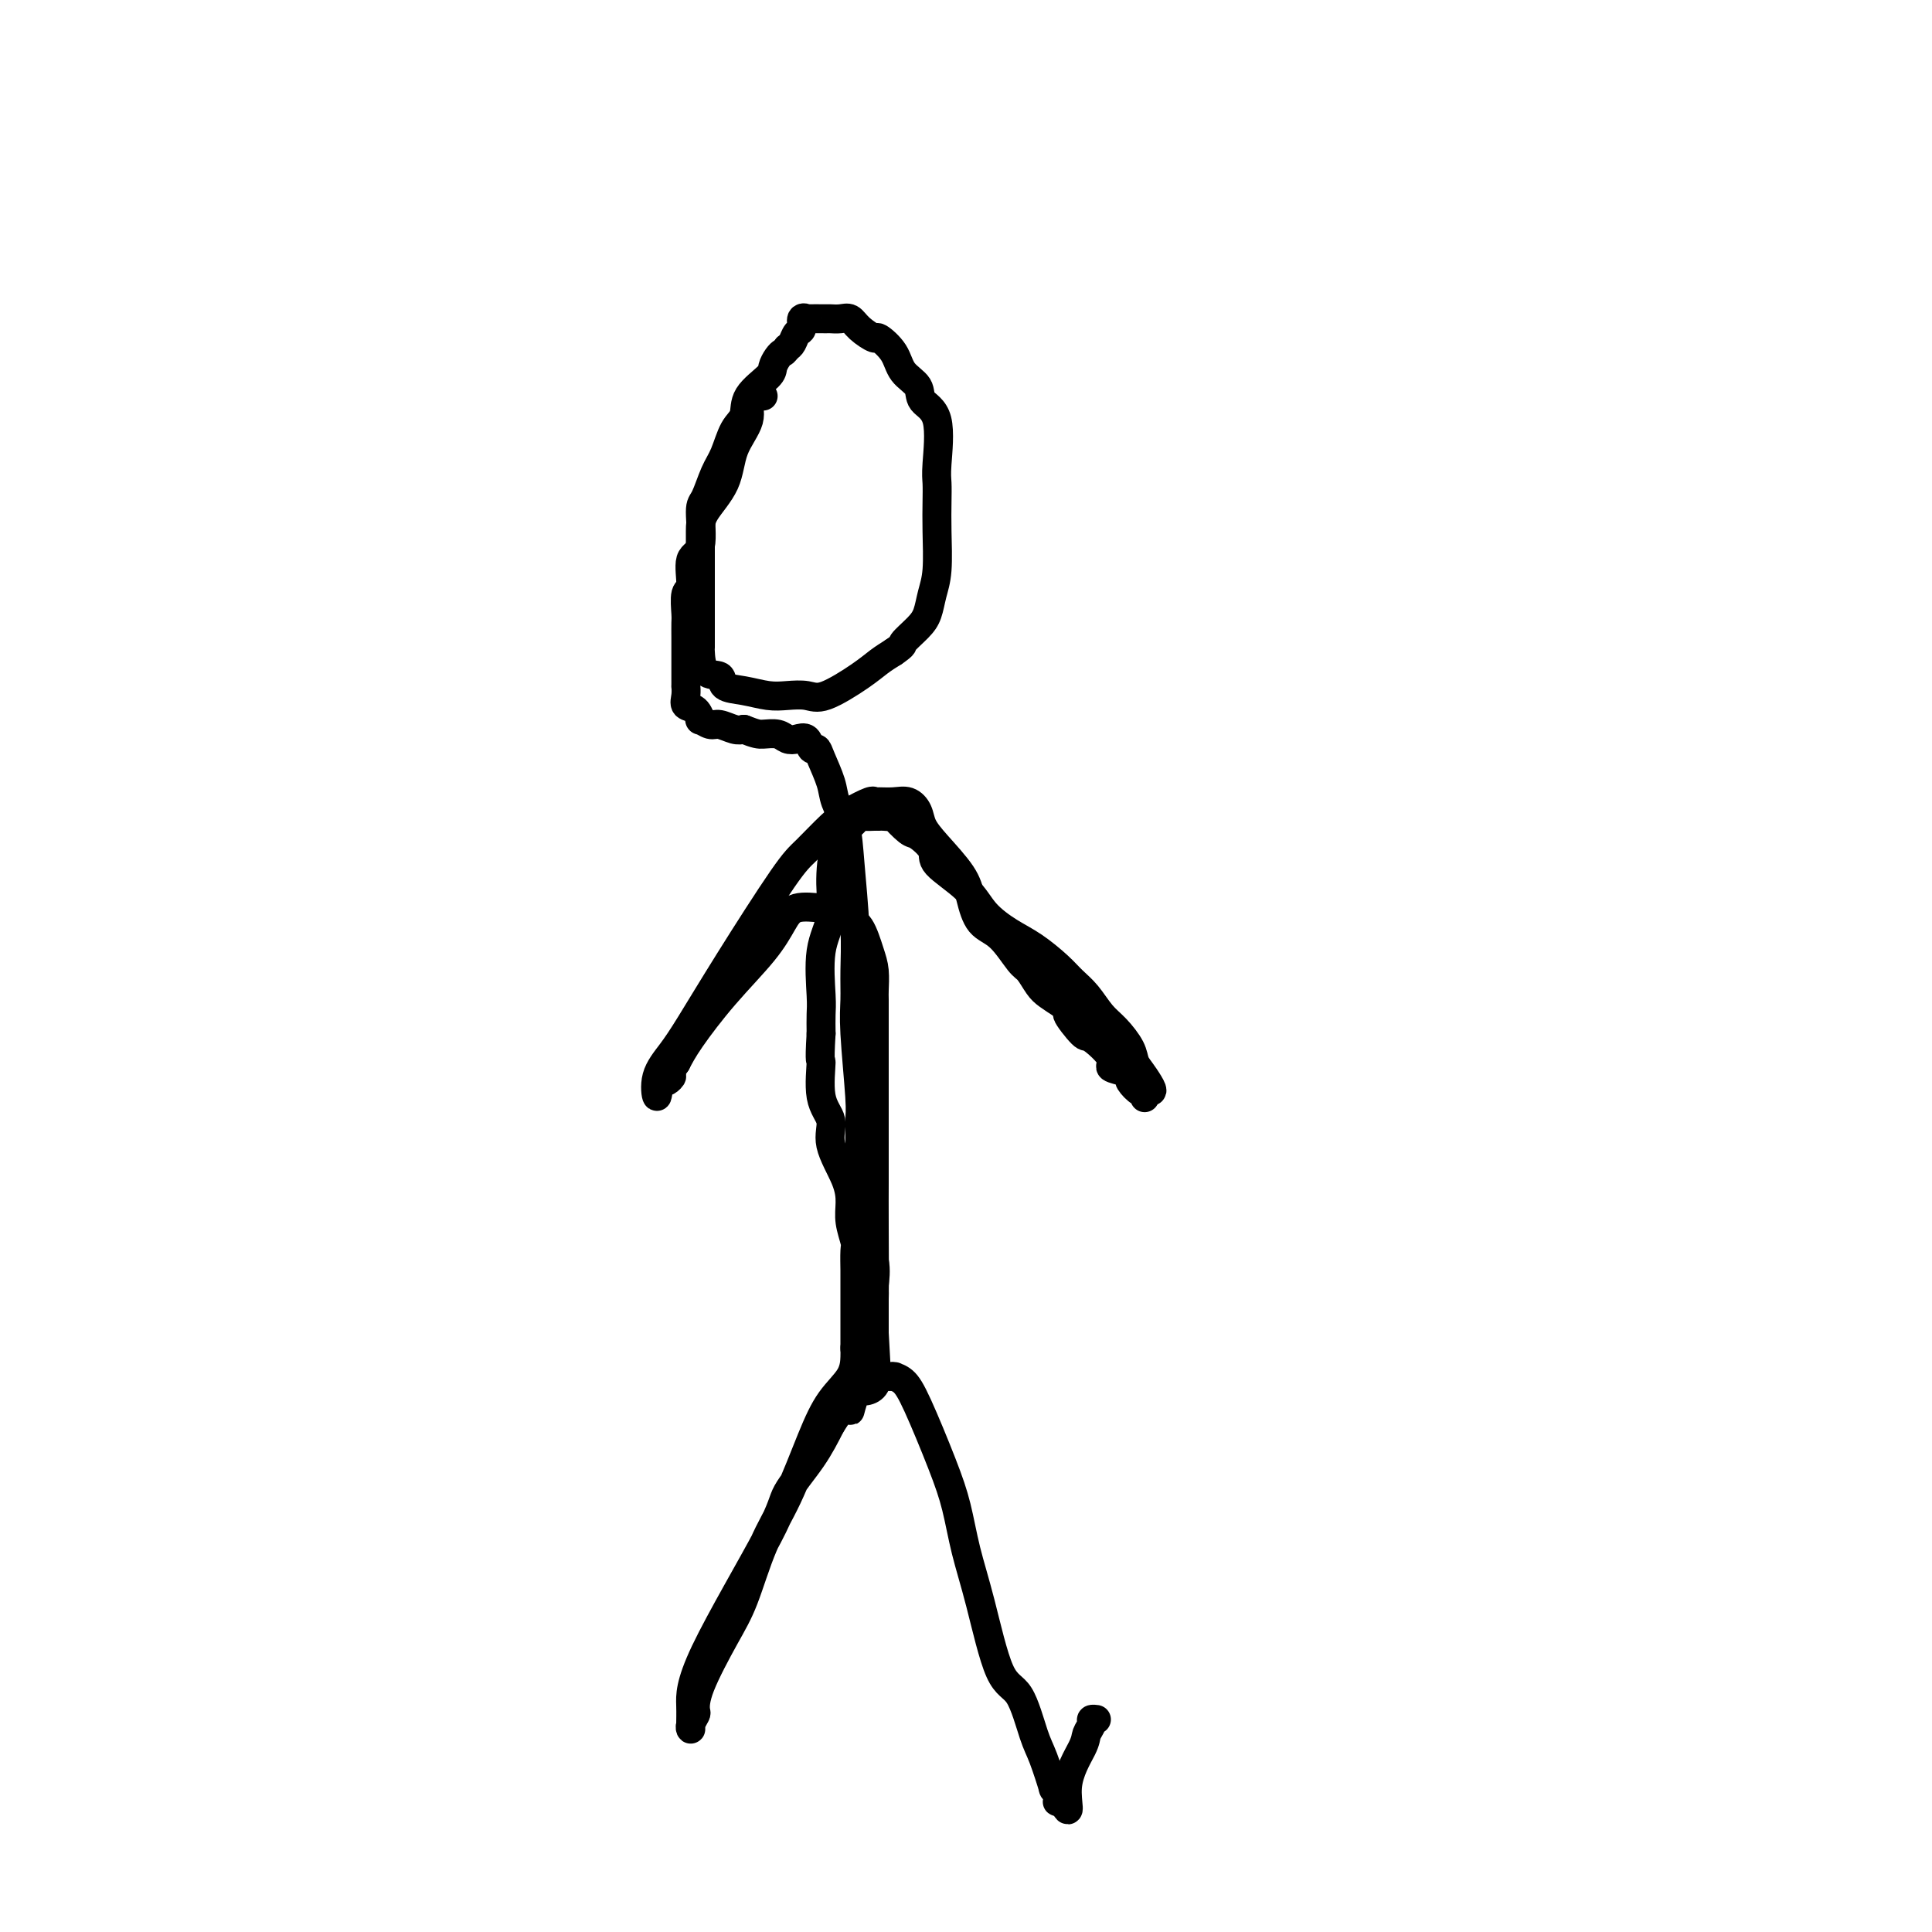 <svg viewBox='0 0 400 400' version='1.1' xmlns='http://www.w3.org/2000/svg' xmlns:xlink='http://www.w3.org/1999/xlink'><g fill='none' stroke='#000000' stroke-width='6' stroke-linecap='round' stroke-linejoin='round'><path d='M158,82c-0.174,-0.028 -0.348,-0.057 -1,0c-0.652,0.057 -1.782,0.199 -2,1c-0.218,0.801 0.478,2.261 0,4c-0.478,1.739 -2.128,3.756 -3,6c-0.872,2.244 -0.966,4.716 -2,7c-1.034,2.284 -3.009,4.382 -4,6c-0.991,1.618 -0.998,2.757 -1,4c-0.002,1.243 -0.001,2.589 0,4c0.001,1.411 -0.000,2.886 0,5c0.000,2.114 0.001,4.868 0,7c-0.001,2.132 -0.003,3.641 0,5c0.003,1.359 0.012,2.567 0,3c-0.012,0.433 -0.045,0.091 0,1c0.045,0.909 0.168,3.070 1,4c0.832,0.930 2.375,0.628 3,1c0.625,0.372 0.334,1.419 1,2c0.666,0.581 2.289,0.695 4,1c1.711,0.305 3.511,0.801 5,1c1.489,0.199 2.667,0.100 4,0c1.333,-0.100 2.821,-0.201 4,0c1.179,0.201 2.048,0.703 4,0c1.952,-0.703 4.987,-2.612 7,-4c2.013,-1.388 3.004,-2.254 4,-3c0.996,-0.746 1.998,-1.373 3,-2'/><path d='M185,135c2.466,-1.698 1.631,-1.444 2,-2c0.369,-0.556 1.941,-1.922 3,-3c1.059,-1.078 1.604,-1.870 2,-3c0.396,-1.130 0.642,-2.600 1,-4c0.358,-1.400 0.827,-2.732 1,-5c0.173,-2.268 0.049,-5.472 0,-8c-0.049,-2.528 -0.024,-4.381 0,-6c0.024,-1.619 0.048,-3.003 0,-4c-0.048,-0.997 -0.166,-1.606 0,-4c0.166,-2.394 0.618,-6.573 0,-9c-0.618,-2.427 -2.306,-3.103 -3,-4c-0.694,-0.897 -0.394,-2.014 -1,-3c-0.606,-0.986 -2.120,-1.839 -3,-3c-0.880,-1.161 -1.128,-2.630 -2,-4c-0.872,-1.370 -2.369,-2.640 -3,-3c-0.631,-0.360 -0.397,0.191 -1,0c-0.603,-0.191 -2.042,-1.123 -3,-2c-0.958,-0.877 -1.435,-1.699 -2,-2c-0.565,-0.301 -1.218,-0.080 -2,0c-0.782,0.080 -1.692,0.020 -2,0c-0.308,-0.020 -0.015,0.002 -1,0c-0.985,-0.002 -3.248,-0.027 -4,0c-0.752,0.027 0.006,0.105 0,0c-0.006,-0.105 -0.775,-0.393 -1,0c-0.225,0.393 0.094,1.466 0,2c-0.094,0.534 -0.602,0.528 -1,1c-0.398,0.472 -0.685,1.420 -1,2c-0.315,0.580 -0.657,0.790 -1,1'/><path d='M163,72c-0.801,1.121 -0.804,0.925 -1,1c-0.196,0.075 -0.587,0.422 -1,1c-0.413,0.578 -0.849,1.388 -1,2c-0.151,0.612 -0.018,1.028 -1,2c-0.982,0.972 -3.078,2.502 -4,4c-0.922,1.498 -0.670,2.965 -1,4c-0.330,1.035 -1.241,1.637 -2,3c-0.759,1.363 -1.364,3.486 -2,5c-0.636,1.514 -1.303,2.419 -2,4c-0.697,1.581 -1.426,3.839 -2,5c-0.574,1.161 -0.995,1.225 -1,3c-0.005,1.775 0.405,5.260 0,7c-0.405,1.740 -1.625,1.736 -2,3c-0.375,1.264 0.096,3.798 0,5c-0.096,1.202 -0.758,1.073 -1,2c-0.242,0.927 -0.065,2.912 0,4c0.065,1.088 0.017,1.280 0,2c-0.017,0.720 -0.005,1.967 0,3c0.005,1.033 0.002,1.852 0,3c-0.002,1.148 -0.002,2.626 0,4c0.002,1.374 0.007,2.643 0,3c-0.007,0.357 -0.026,-0.198 0,0c0.026,0.198 0.096,1.148 0,2c-0.096,0.852 -0.359,1.605 0,2c0.359,0.395 1.341,0.430 2,1c0.659,0.570 0.995,1.673 1,2c0.005,0.327 -0.322,-0.122 0,0c0.322,0.122 1.292,0.816 2,1c0.708,0.184 1.152,-0.143 2,0c0.848,0.143 2.099,0.755 3,1c0.901,0.245 1.450,0.122 2,0'/><path d='M154,151c2.606,1.016 3.122,1.055 4,1c0.878,-0.055 2.119,-0.203 3,0c0.881,0.203 1.402,0.757 2,1c0.598,0.243 1.272,0.173 2,0c0.728,-0.173 1.508,-0.451 2,0c0.492,0.451 0.694,1.631 1,2c0.306,0.369 0.716,-0.073 1,0c0.284,0.073 0.443,0.662 1,2c0.557,1.338 1.512,3.426 2,5c0.488,1.574 0.509,2.636 1,4c0.491,1.364 1.452,3.032 2,5c0.548,1.968 0.682,4.237 1,8c0.318,3.763 0.821,9.021 1,13c0.179,3.979 0.034,6.678 0,9c-0.034,2.322 0.044,4.268 0,6c-0.044,1.732 -0.209,3.250 0,7c0.209,3.750 0.792,9.733 1,13c0.208,3.267 0.042,3.817 0,5c-0.042,1.183 0.039,3.000 0,5c-0.039,2.000 -0.199,4.182 0,6c0.199,1.818 0.757,3.272 1,5c0.243,1.728 0.170,3.730 0,5c-0.170,1.270 -0.438,1.810 0,3c0.438,1.190 1.581,3.032 2,5c0.419,1.968 0.112,4.061 0,5c-0.112,0.939 -0.030,0.724 0,1c0.030,0.276 0.008,1.044 0,2c-0.008,0.956 -0.002,2.102 0,3c0.002,0.898 0.001,1.550 0,2c-0.001,0.450 -0.000,0.700 0,1c0.000,0.300 0.000,0.650 0,1'/><path d='M181,276c0.928,16.456 0.249,5.097 0,0c-0.249,-5.097 -0.067,-3.930 0,-7c0.067,-3.070 0.018,-10.376 0,-15c-0.018,-4.624 -0.005,-6.566 0,-9c0.005,-2.434 0.001,-5.362 0,-8c-0.001,-2.638 -0.000,-4.988 0,-8c0.000,-3.012 0.000,-6.688 0,-9c-0.000,-2.312 -0.000,-3.261 0,-4c0.000,-0.739 0.001,-1.268 0,-2c-0.001,-0.732 -0.002,-1.667 0,-3c0.002,-1.333 0.009,-3.064 0,-4c-0.009,-0.936 -0.034,-1.076 0,-2c0.034,-0.924 0.129,-2.633 0,-4c-0.129,-1.367 -0.480,-2.391 -1,-4c-0.520,-1.609 -1.209,-3.804 -2,-5c-0.791,-1.196 -1.686,-1.392 -2,-2c-0.314,-0.608 -0.049,-1.626 0,-2c0.049,-0.374 -0.119,-0.102 -1,0c-0.881,0.102 -2.476,0.034 -3,0c-0.524,-0.034 0.023,-0.036 0,0c-0.023,0.036 -0.615,0.109 -2,0c-1.385,-0.109 -3.564,-0.399 -5,0c-1.436,0.399 -2.128,1.488 -3,3c-0.872,1.512 -1.925,3.446 -4,6c-2.075,2.554 -5.174,5.726 -8,9c-2.826,3.274 -5.379,6.650 -7,9c-1.621,2.350 -2.311,3.675 -3,5'/><path d='M140,220c-3.986,5.631 -1.452,3.708 -1,3c0.452,-0.708 -1.179,-0.200 -2,1c-0.821,1.200 -0.830,3.091 -1,3c-0.170,-0.091 -0.499,-2.163 0,-4c0.499,-1.837 1.825,-3.438 3,-5c1.175,-1.562 2.197,-3.086 4,-6c1.803,-2.914 4.385,-7.217 8,-13c3.615,-5.783 8.261,-13.046 11,-17c2.739,-3.954 3.571,-4.601 5,-6c1.429,-1.399 3.456,-3.552 5,-5c1.544,-1.448 2.605,-2.191 4,-3c1.395,-0.809 3.126,-1.682 4,-2c0.874,-0.318 0.893,-0.080 1,0c0.107,0.080 0.304,0.002 1,0c0.696,-0.002 1.892,0.072 3,0c1.108,-0.072 2.128,-0.292 3,0c0.872,0.292 1.595,1.094 2,2c0.405,0.906 0.491,1.916 1,3c0.509,1.084 1.440,2.241 3,4c1.560,1.759 3.748,4.121 5,6c1.252,1.879 1.567,3.275 2,5c0.433,1.725 0.984,3.778 2,5c1.016,1.222 2.498,1.612 4,3c1.502,1.388 3.024,3.775 4,5c0.976,1.225 1.406,1.287 2,2c0.594,0.713 1.352,2.077 2,3c0.648,0.923 1.185,1.407 2,2c0.815,0.593 1.907,1.297 3,2'/><path d='M220,208c2.689,2.841 0.910,1.444 1,2c0.090,0.556 2.048,3.066 3,4c0.952,0.934 0.896,0.292 2,1c1.104,0.708 3.366,2.766 4,4c0.634,1.234 -0.359,1.645 0,2c0.359,0.355 2.072,0.655 3,1c0.928,0.345 1.072,0.737 1,1c-0.072,0.263 -0.359,0.398 0,1c0.359,0.602 1.364,1.672 2,2c0.636,0.328 0.902,-0.087 1,0c0.098,0.087 0.026,0.677 0,1c-0.026,0.323 -0.008,0.378 0,0c0.008,-0.378 0.004,-1.189 0,-2'/><path d='M237,225c2.745,2.325 1.109,-0.362 0,-2c-1.109,-1.638 -1.689,-2.227 -2,-3c-0.311,-0.773 -0.352,-1.729 -1,-3c-0.648,-1.271 -1.904,-2.856 -3,-4c-1.096,-1.144 -2.032,-1.846 -3,-3c-0.968,-1.154 -1.969,-2.759 -3,-4c-1.031,-1.241 -2.093,-2.120 -3,-3c-0.907,-0.880 -1.660,-1.763 -3,-3c-1.340,-1.237 -3.267,-2.828 -5,-4c-1.733,-1.172 -3.271,-1.926 -5,-3c-1.729,-1.074 -3.650,-2.467 -5,-4c-1.350,-1.533 -2.128,-3.206 -4,-5c-1.872,-1.794 -4.839,-3.707 -6,-5c-1.161,-1.293 -0.516,-1.964 -1,-3c-0.484,-1.036 -2.098,-2.435 -3,-3c-0.902,-0.565 -1.092,-0.295 -2,-1c-0.908,-0.705 -2.532,-2.385 -3,-3c-0.468,-0.615 0.222,-0.164 0,0c-0.222,0.164 -1.354,0.043 -2,0c-0.646,-0.043 -0.805,-0.006 -1,0c-0.195,0.006 -0.427,-0.018 -1,0c-0.573,0.018 -1.489,0.078 -2,0c-0.511,-0.078 -0.618,-0.294 -1,0c-0.382,0.294 -1.038,1.098 -2,2c-0.962,0.902 -2.230,1.901 -3,4c-0.770,2.099 -1.044,5.299 -1,8c0.044,2.701 0.404,4.903 0,7c-0.404,2.097 -1.572,4.088 -2,7c-0.428,2.912 -0.115,6.746 0,9c0.115,2.254 0.033,2.930 0,4c-0.033,1.070 -0.016,2.535 0,4'/><path d='M170,214c-0.428,7.034 0.001,5.119 0,6c-0.001,0.881 -0.431,4.560 0,7c0.431,2.440 1.722,3.642 2,5c0.278,1.358 -0.458,2.872 0,5c0.458,2.128 2.109,4.871 3,7c0.891,2.129 1.023,3.643 1,5c-0.023,1.357 -0.202,2.558 0,4c0.202,1.442 0.786,3.125 1,4c0.214,0.875 0.057,0.943 0,2c-0.057,1.057 -0.015,3.103 0,4c0.015,0.897 0.004,0.644 0,1c-0.004,0.356 -0.001,1.322 0,2c0.001,0.678 0.000,1.068 0,2c-0.000,0.932 -0.000,2.405 0,3c0.000,0.595 0.000,0.314 0,1c-0.000,0.686 -0.000,2.341 0,3c0.000,0.659 0.000,0.321 0,1c-0.000,0.679 -0.000,2.375 0,3c0.000,0.625 0.000,0.179 0,0c-0.000,-0.179 -0.000,-0.089 0,0'/><path d='M177,279c0.016,0.501 0.032,1.002 0,2c-0.032,0.998 -0.111,2.495 -1,4c-0.889,1.505 -2.586,3.020 -4,5c-1.414,1.980 -2.543,4.425 -4,8c-1.457,3.575 -3.242,8.279 -5,12c-1.758,3.721 -3.491,6.458 -5,10c-1.509,3.542 -2.796,7.890 -4,11c-1.204,3.110 -2.326,4.983 -4,8c-1.674,3.017 -3.898,7.176 -5,10c-1.102,2.824 -1.080,4.311 -1,5c0.080,0.689 0.218,0.581 0,1c-0.218,0.419 -0.791,1.365 -1,2c-0.209,0.635 -0.052,0.960 0,1c0.052,0.040 -0.001,-0.205 0,-1c0.001,-0.795 0.054,-2.139 0,-4c-0.054,-1.861 -0.216,-4.239 3,-11c3.216,-6.761 9.811,-17.905 13,-24c3.189,-6.095 2.974,-7.141 4,-9c1.026,-1.859 3.293,-4.531 5,-7c1.707,-2.469 2.853,-4.734 4,-7'/><path d='M172,295c4.892,-7.783 4.122,-3.739 4,-3c-0.122,0.739 0.402,-1.826 1,-3c0.598,-1.174 1.268,-0.955 2,-1c0.732,-0.045 1.524,-0.352 2,-1c0.476,-0.648 0.636,-1.638 1,-2c0.364,-0.362 0.933,-0.097 1,0c0.067,0.097 -0.369,0.028 0,0c0.369,-0.028 1.542,-0.013 2,0c0.458,0.013 0.202,0.024 0,0c-0.202,-0.024 -0.349,-0.082 0,0c0.349,0.082 1.195,0.304 2,1c0.805,0.696 1.569,1.868 3,5c1.431,3.132 3.530,8.226 5,12c1.470,3.774 2.312,6.227 3,9c0.688,2.773 1.224,5.866 2,9c0.776,3.134 1.793,6.309 3,11c1.207,4.691 2.604,10.898 4,14c1.396,3.102 2.790,3.099 4,5c1.210,1.901 2.237,5.707 3,8c0.763,2.293 1.262,3.073 2,5c0.738,1.927 1.714,5.000 2,6c0.286,1.000 -0.117,-0.072 0,0c0.117,0.072 0.753,1.287 1,2c0.247,0.713 0.105,0.923 0,1c-0.105,0.077 -0.173,0.022 0,0c0.173,-0.022 0.586,-0.011 1,0'/><path d='M220,373c2.067,3.942 0.735,0.296 1,-3c0.265,-3.296 2.127,-6.242 3,-8c0.873,-1.758 0.756,-2.327 1,-3c0.244,-0.673 0.849,-1.448 1,-2c0.151,-0.552 -0.152,-0.879 0,-1c0.152,-0.121 0.758,-0.034 1,0c0.242,0.034 0.121,0.017 0,0'/></g>
</svg>